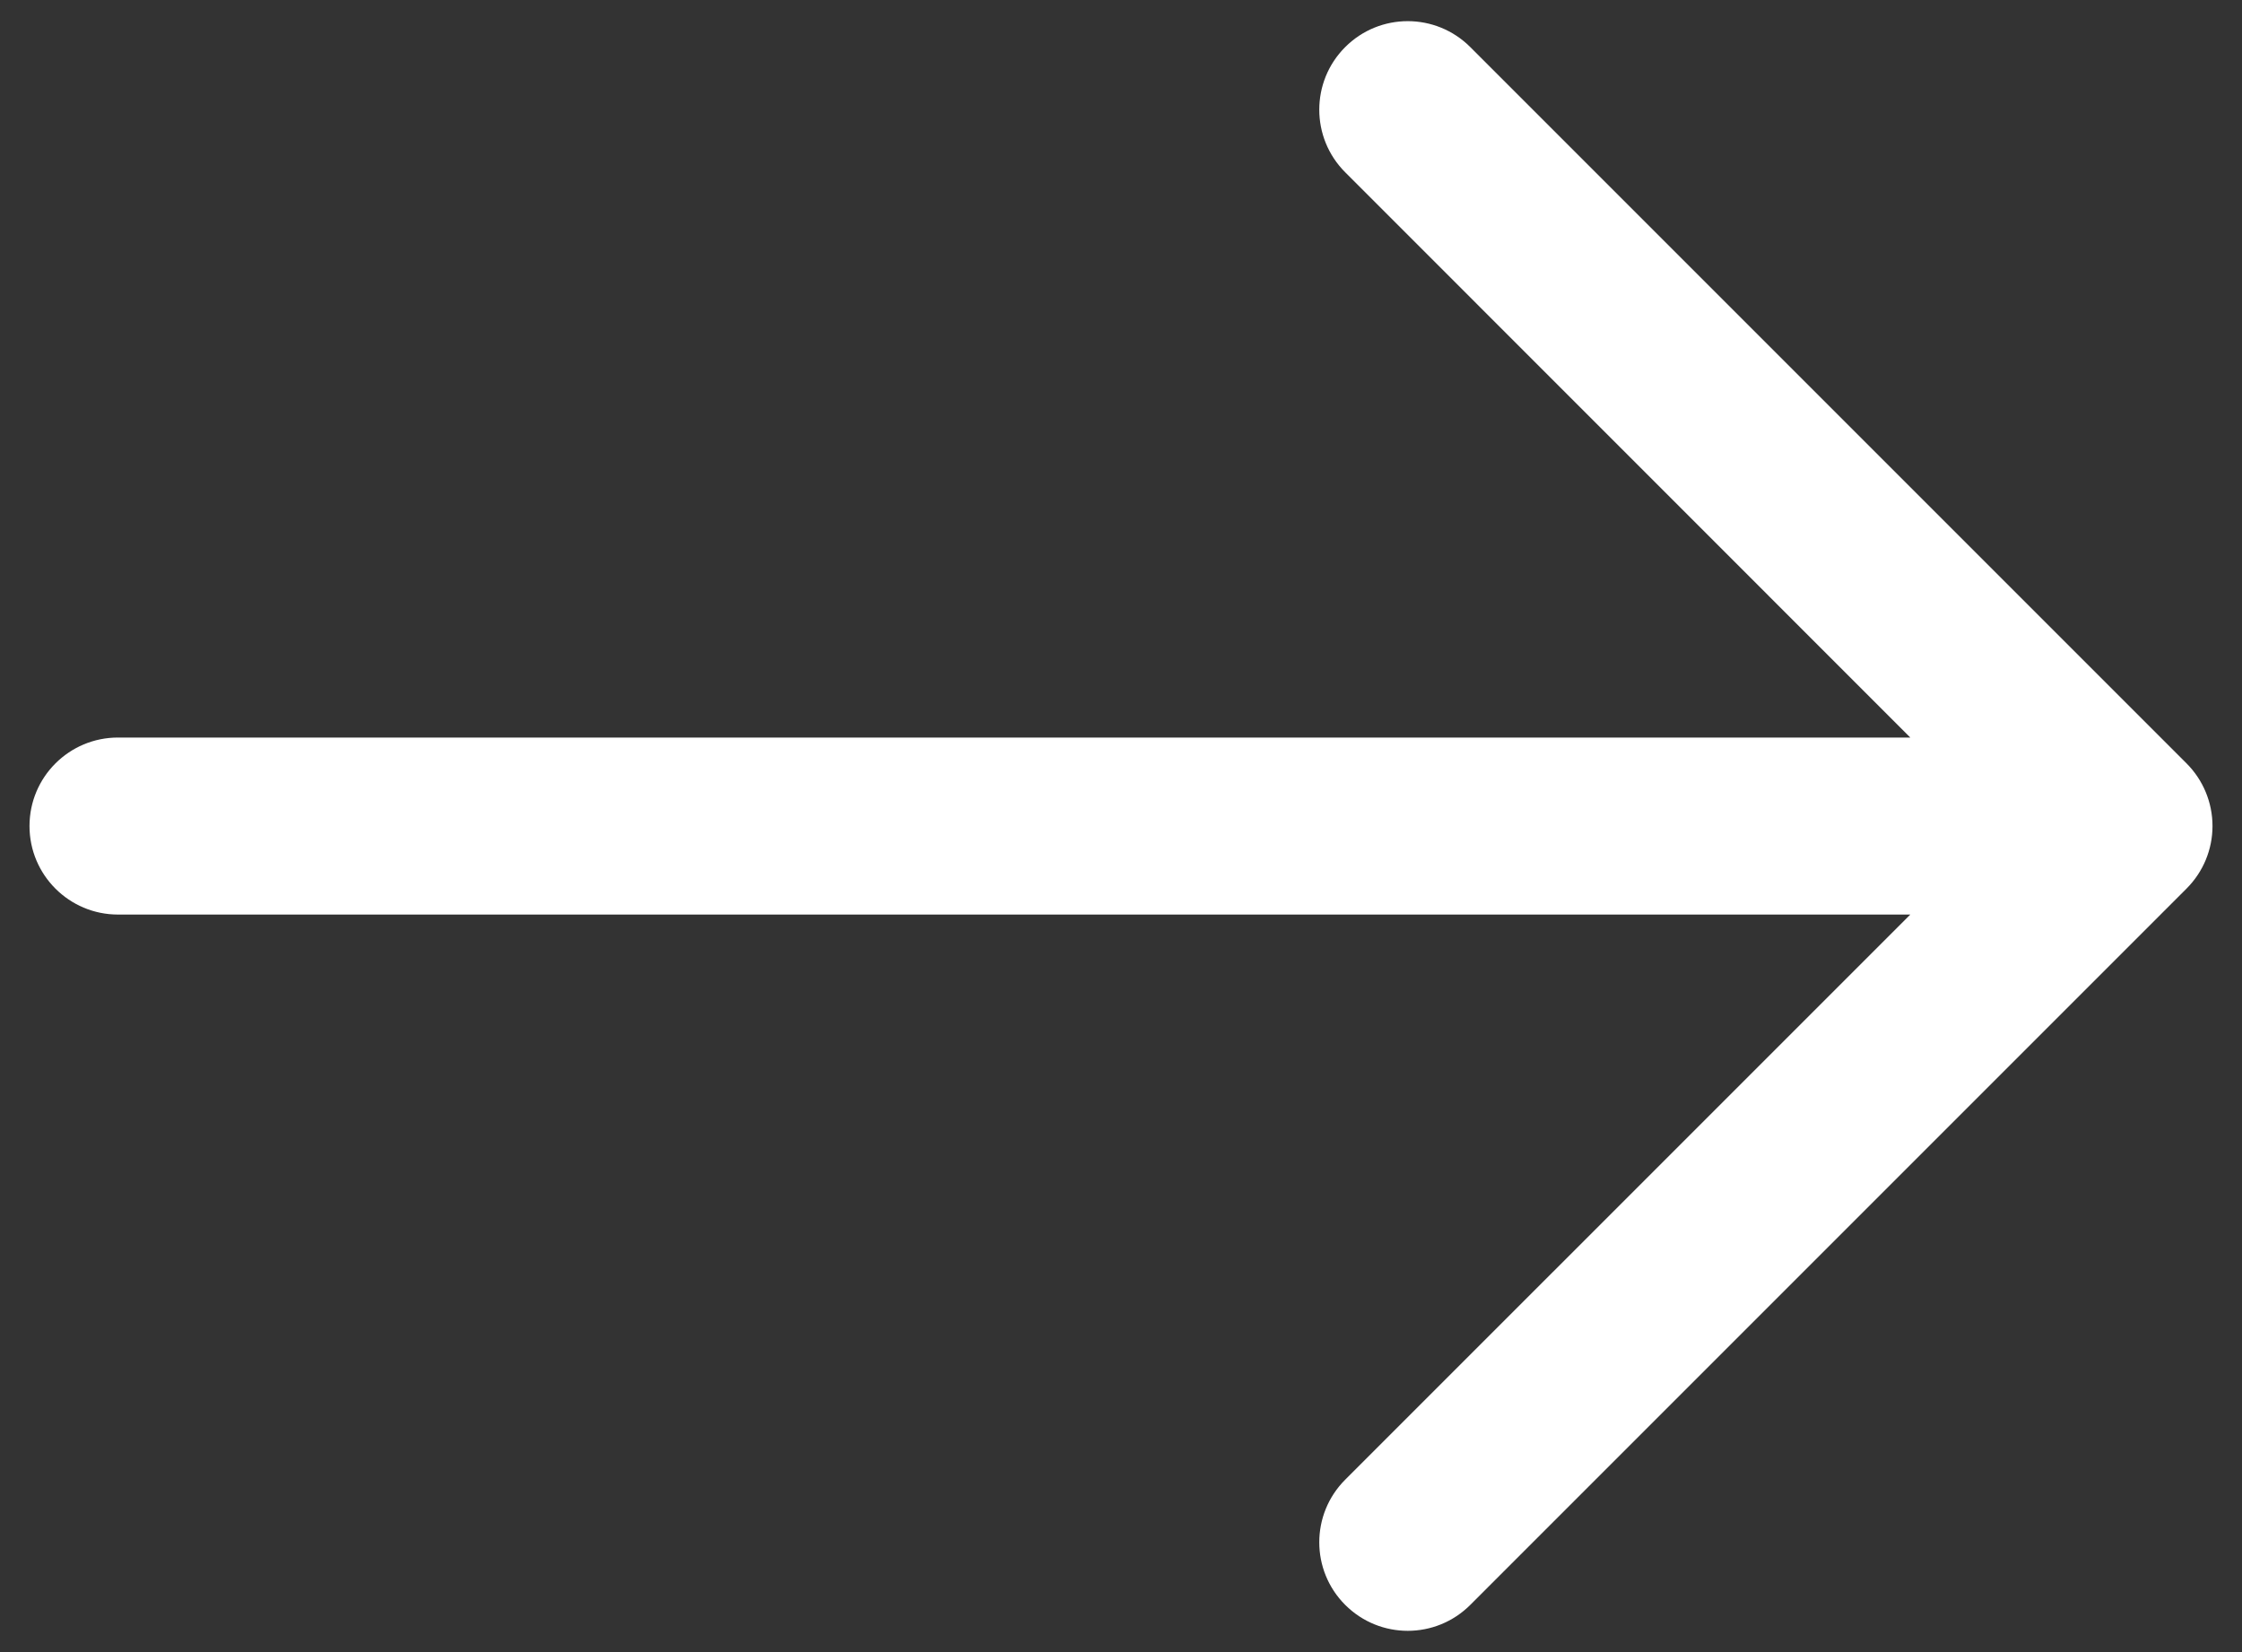 <svg width="19" height="14" viewBox="0 0 19 14" fill="none" xmlns="http://www.w3.org/2000/svg">
<rect x="0" y="0" width="19" height="14" fill="#333333" stroke="none"/>
<path fill-rule="evenodd" clip-rule="evenodd" d="M11.4 0.399C11.693 0.106 12.167 0.106 12.46 0.399L18.53 6.469C18.671 6.61 18.75 6.801 18.75 7C18.75 7.199 18.671 7.389 18.53 7.53L12.46 13.6C12.167 13.893 11.693 13.893 11.4 13.6C11.107 13.307 11.107 12.832 11.4 12.539L16.189 7.75H1C0.586 7.75 0.25 7.414 0.25 7C0.25 6.585 0.586 6.25 1 6.25H16.189L11.4 1.46C11.107 1.167 11.107 0.692 11.4 0.399Z" fill="white"/>
</svg>